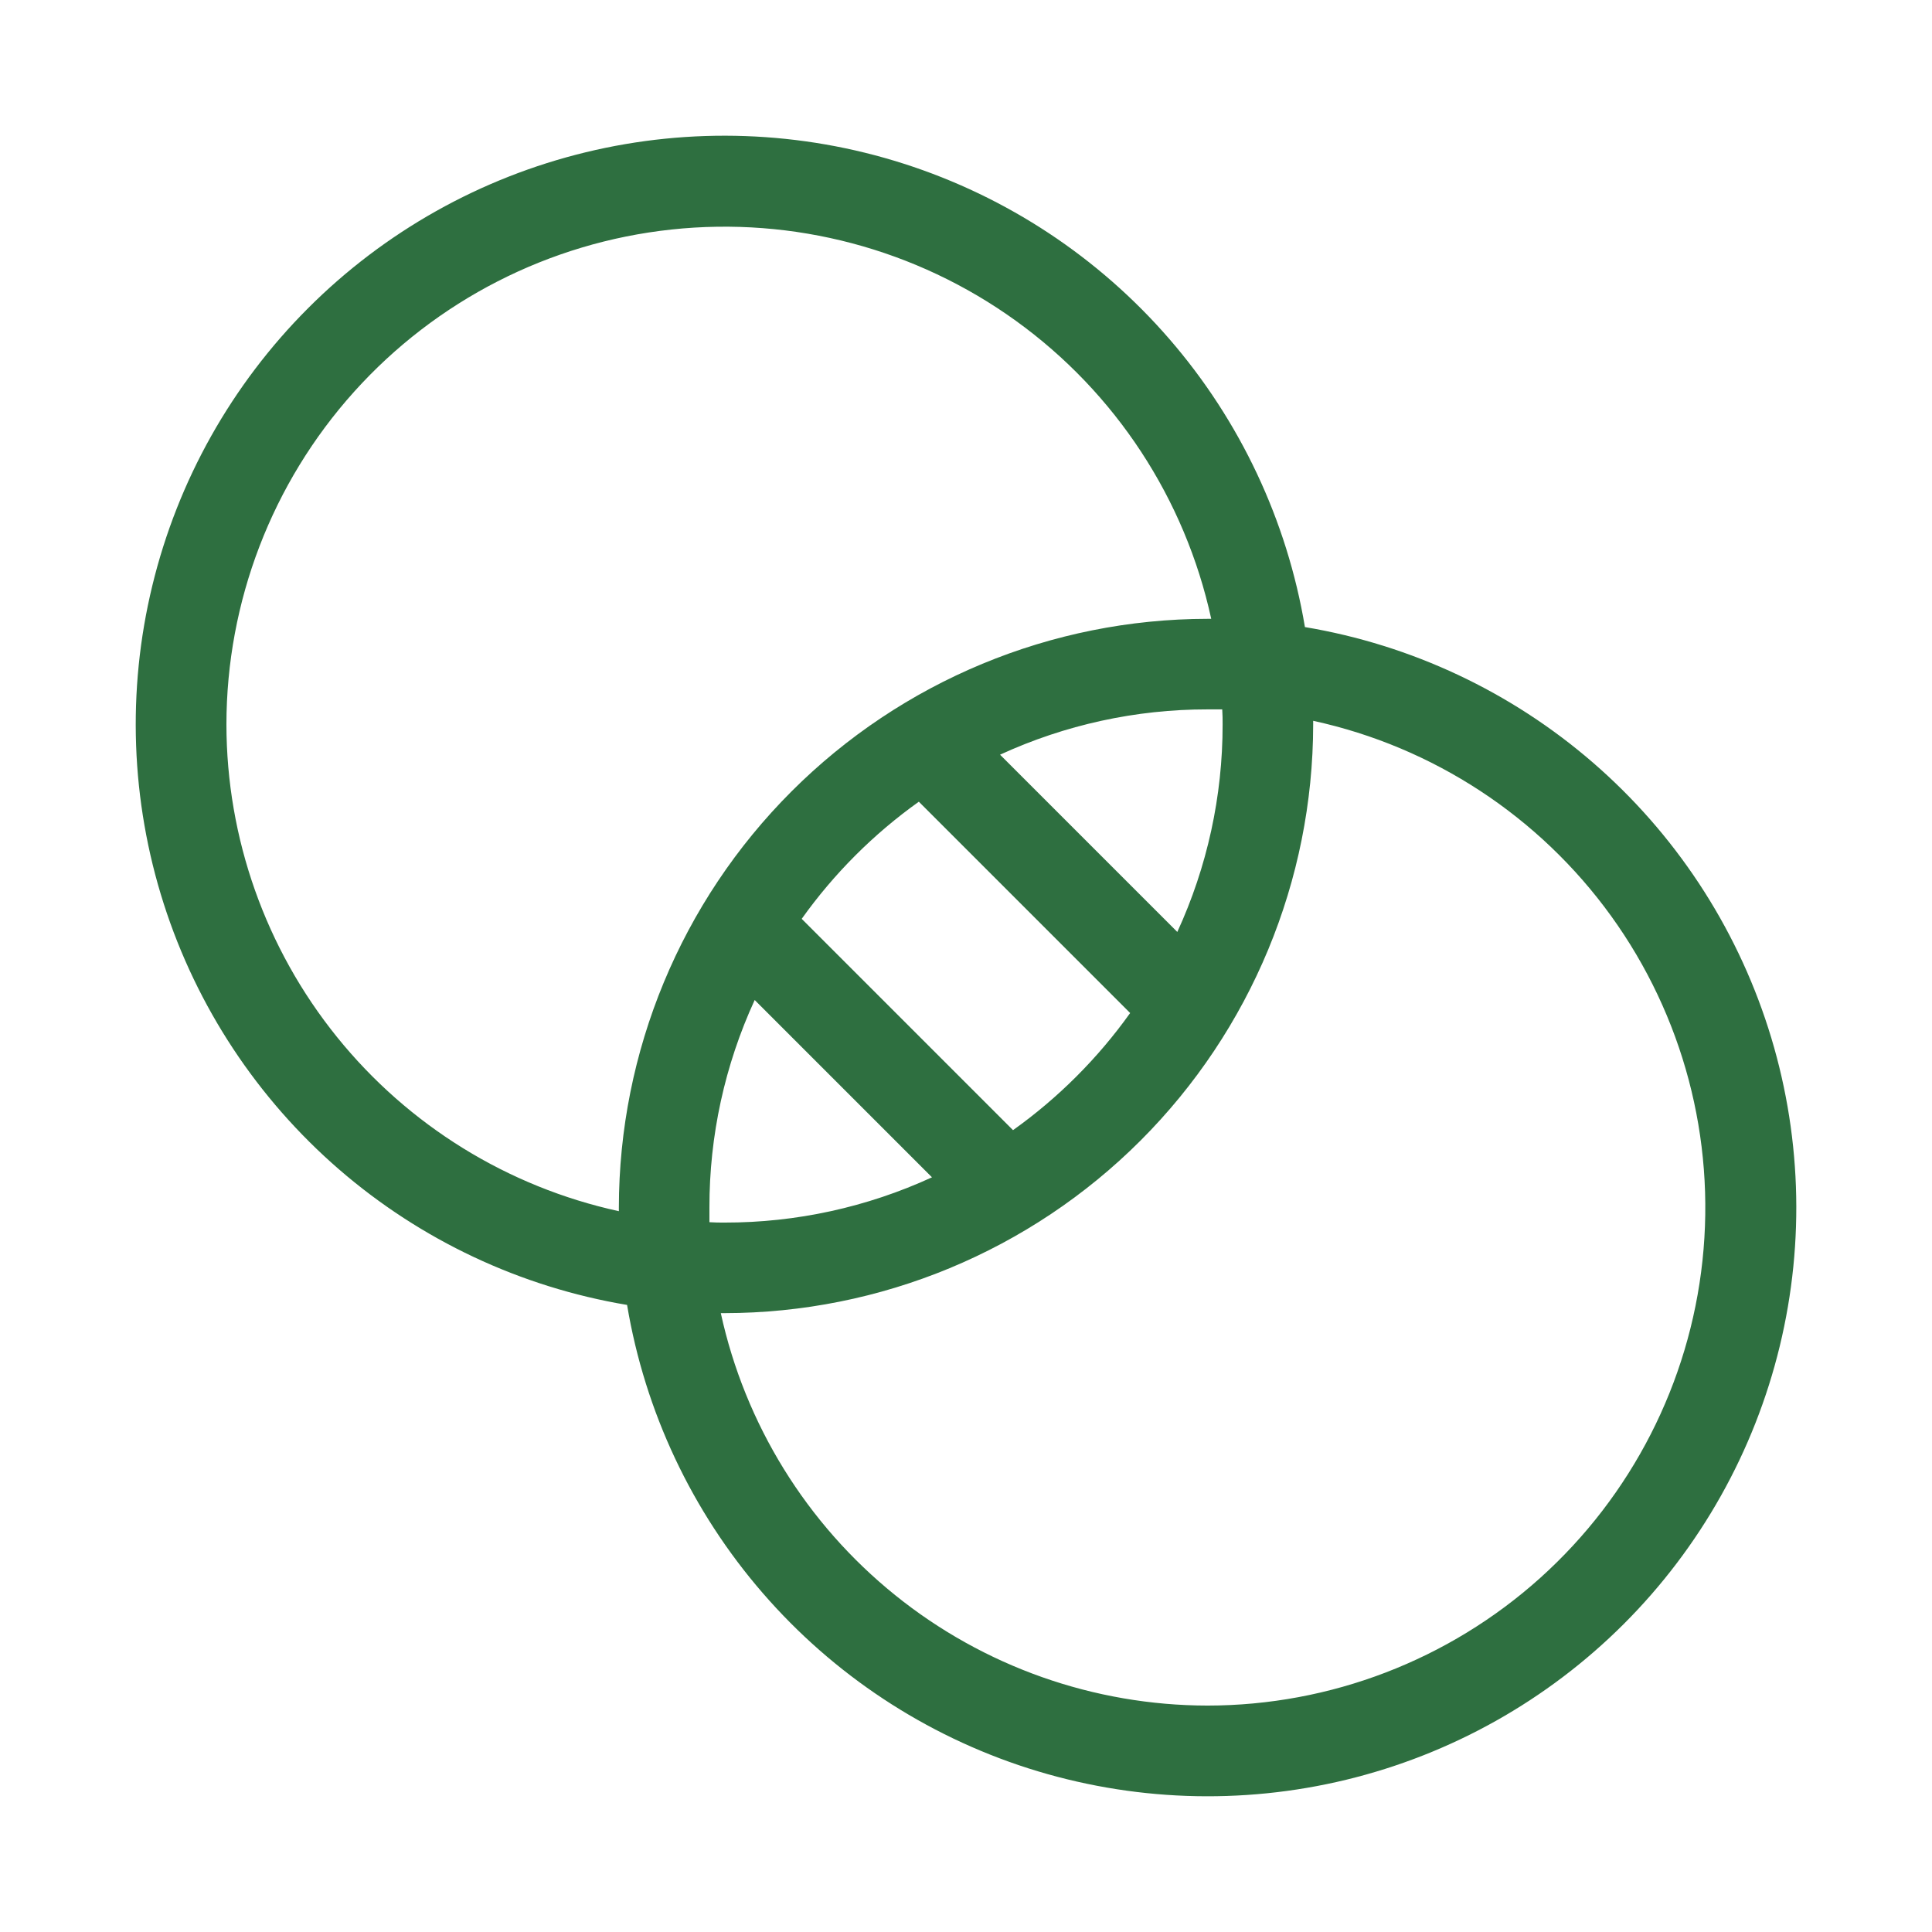 <svg width="56" height="56" viewBox="0 0 56 56" fill="none" xmlns="http://www.w3.org/2000/svg">
<path d="M37.824 18.176C37.306 15.085 35.947 12.197 33.896 9.828C31.845 7.459 29.181 5.7 26.196 4.745C23.212 3.79 20.022 3.676 16.976 4.414C13.931 5.152 11.147 6.715 8.932 8.931C6.716 11.147 5.153 13.93 4.415 16.976C3.676 20.021 3.791 23.211 4.746 26.196C5.701 29.18 7.459 31.845 9.828 33.896C12.197 35.947 15.086 37.306 18.176 37.824C18.694 40.914 20.053 43.803 22.105 46.172C24.156 48.541 26.82 50.3 29.804 51.255C32.789 52.209 35.979 52.324 39.024 51.586C42.07 50.847 44.853 49.284 47.069 47.069C49.285 44.853 50.848 42.069 51.586 39.024C52.325 35.978 52.21 32.788 51.255 29.804C50.3 26.819 48.541 24.155 46.172 22.104C43.803 20.053 40.915 18.694 37.824 18.176ZM6.563 21C6.565 17.439 7.883 14.004 10.263 11.356C12.644 8.708 15.919 7.033 19.46 6.653C23.001 6.273 26.557 7.215 29.445 9.298C32.334 11.381 34.35 14.458 35.108 17.937H35C30.477 17.942 26.14 19.742 22.941 22.941C19.742 26.139 17.943 30.476 17.938 35C17.938 35.037 17.938 35.072 17.938 35.107C14.718 34.404 11.835 32.622 9.766 30.056C7.697 27.491 6.567 24.296 6.563 21ZM20.563 35C20.56 32.924 21.008 30.872 21.875 28.986L27.014 34.125C25.128 34.992 23.076 35.44 21 35.437C20.858 35.437 20.716 35.437 20.563 35.426C20.563 35.284 20.563 35.142 20.563 35ZM29.363 32.758L23.238 26.633C24.174 25.321 25.321 24.173 26.633 23.238L32.758 29.363C31.822 30.675 30.675 31.822 29.363 32.758ZM35.438 21C35.44 23.076 34.992 25.127 34.125 27.013L28.987 21.875C30.873 21.008 32.925 20.56 35 20.562C35.142 20.562 35.285 20.562 35.427 20.562C35.438 20.715 35.438 20.858 35.438 21ZM35 49.437C31.705 49.433 28.509 48.303 25.944 46.234C23.378 44.165 21.596 41.282 20.893 38.062H21C25.524 38.057 29.861 36.258 33.06 33.059C36.258 29.86 38.058 25.523 38.063 21C38.063 20.963 38.063 20.928 38.063 20.893C41.542 21.65 44.619 23.667 46.702 26.555C48.785 29.443 49.727 32.999 49.347 36.54C48.968 40.081 47.292 43.356 44.644 45.737C41.996 48.117 38.561 49.435 35 49.437Z" fill="#2E6F40"/>
</svg>
